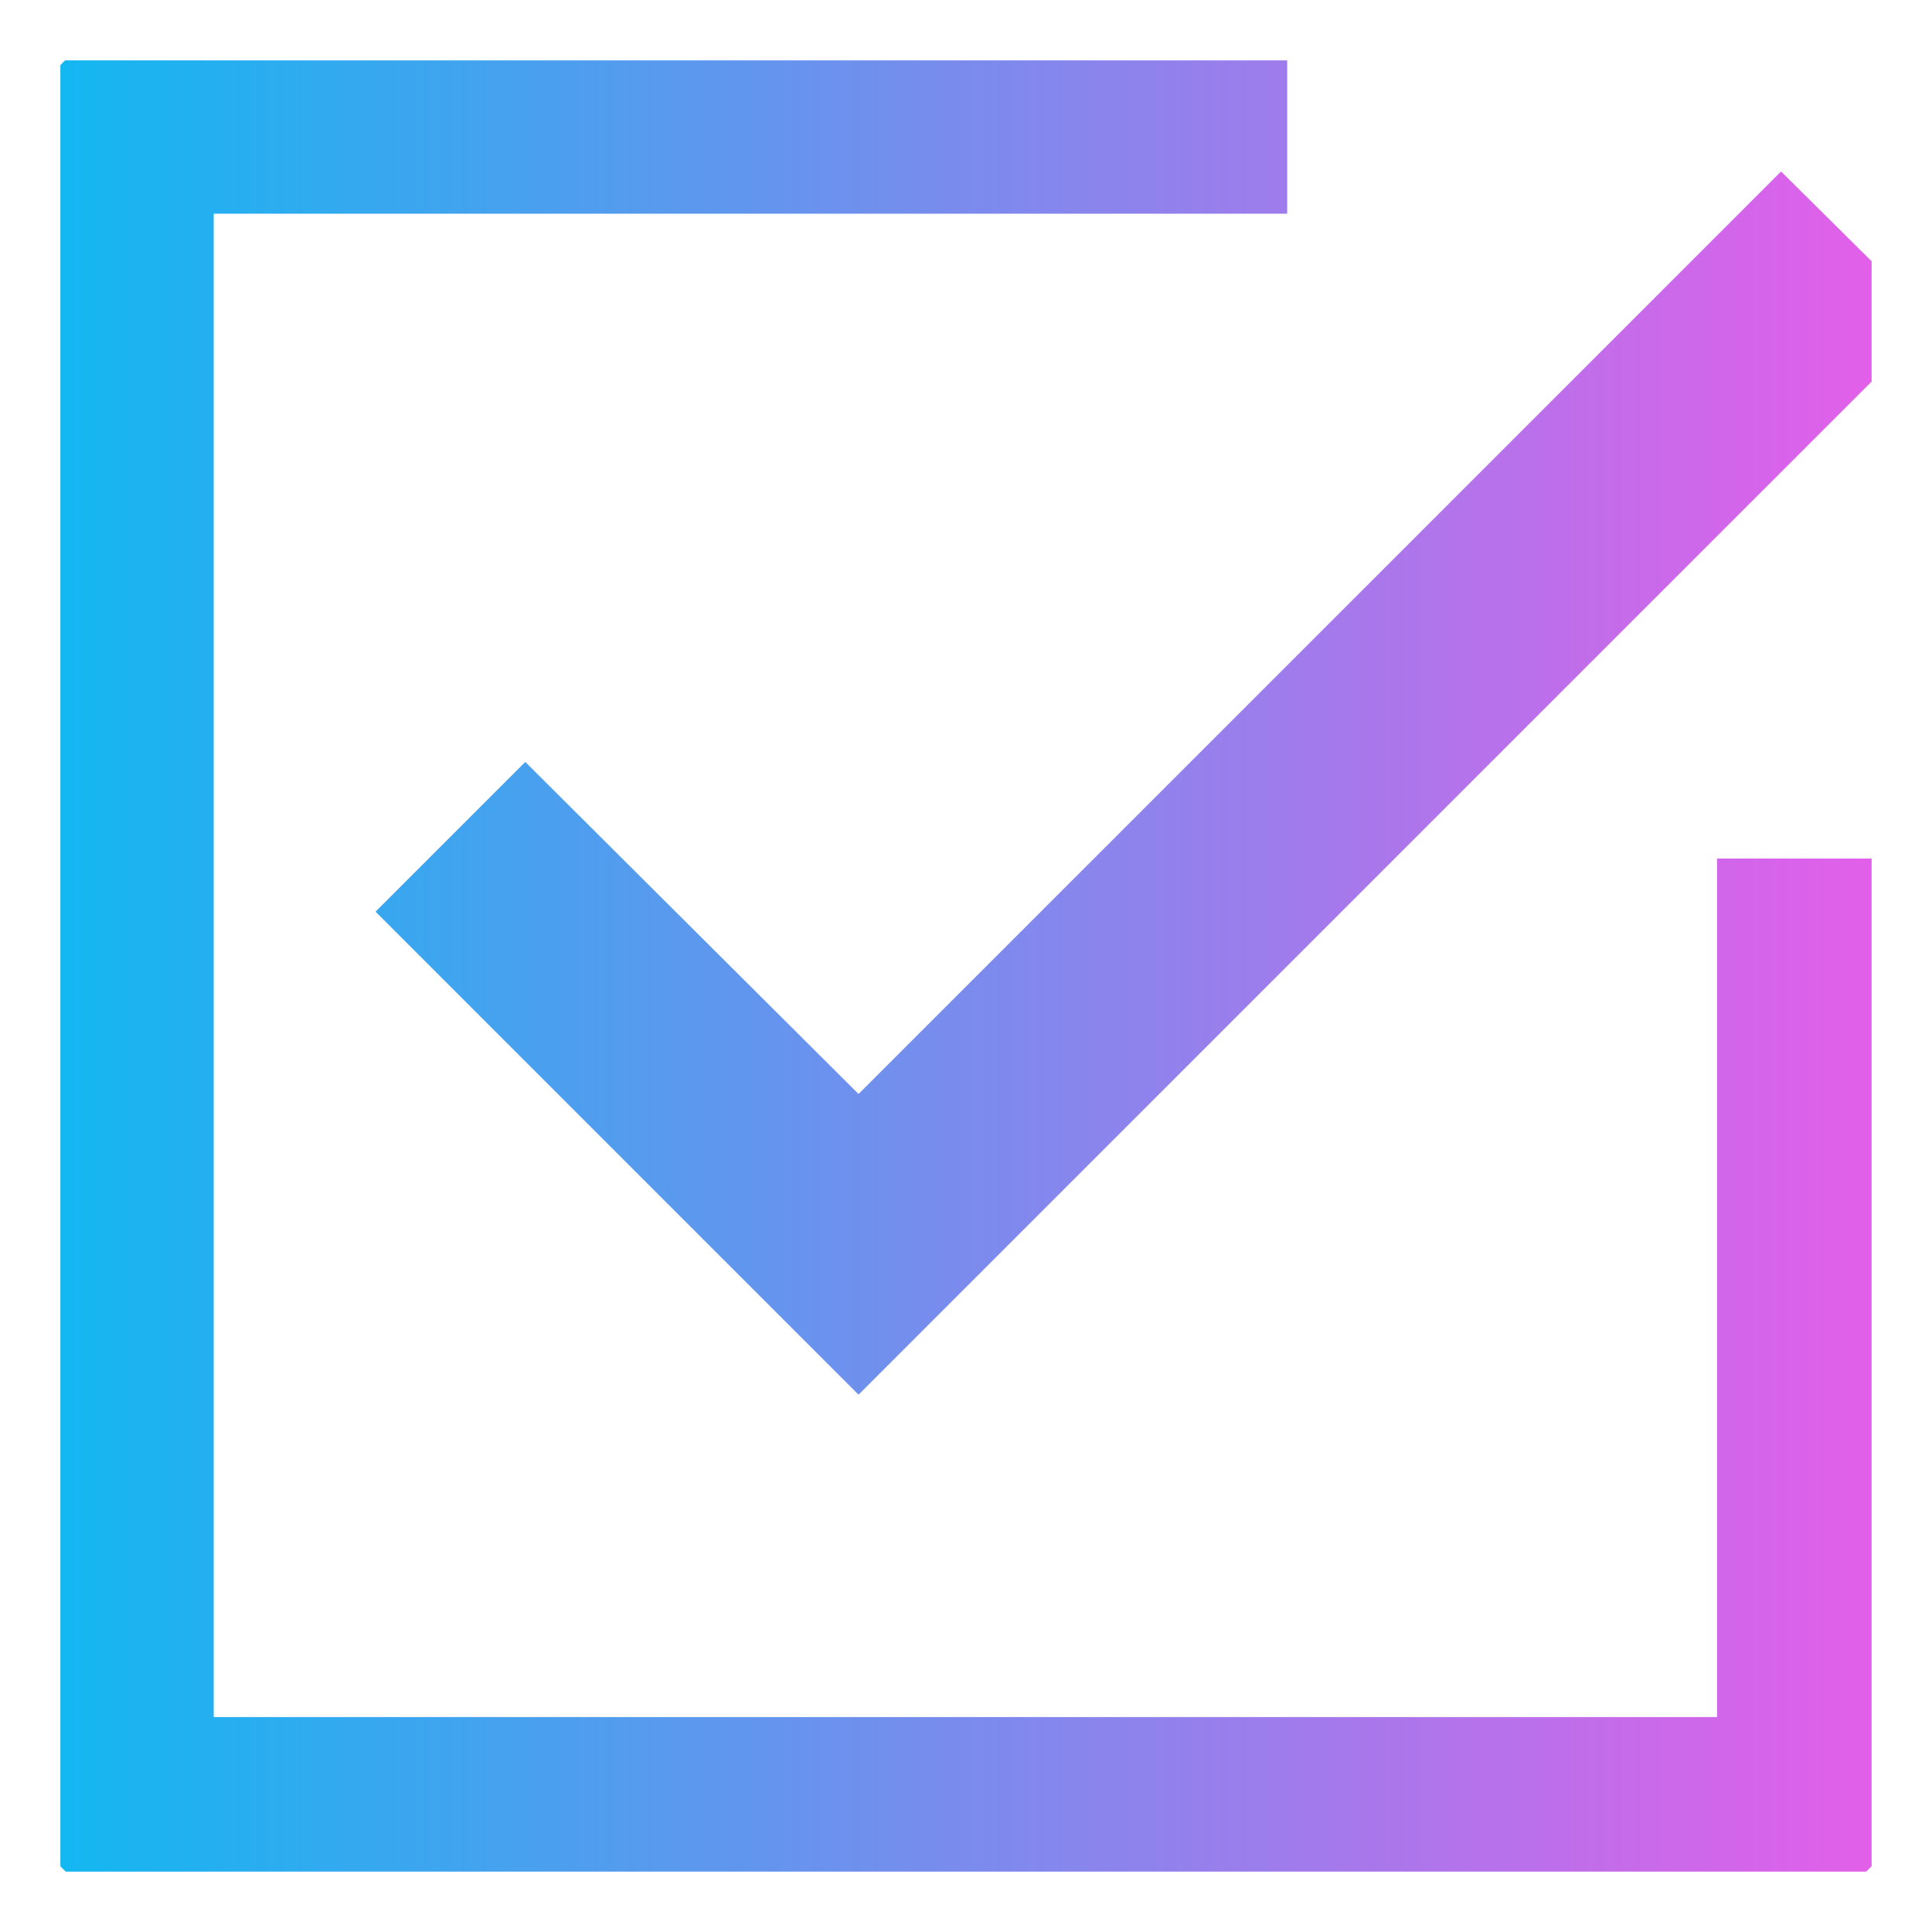 <svg width="16" height="16" viewBox="0 0 16 16" fill="none" xmlns="http://www.w3.org/2000/svg" xmlns:xlink="http://www.w3.org/1999/xlink">
	<desc>
			Created with Pixso.
	</desc>
	<defs>
		<clipPath id="clip21_12651">
			<rect id="check-box (1)" rx="0" width="15" height="15" transform="translate(0.5 0.5)" fill="white" fill-opacity="0"/>
		</clipPath>
		<linearGradient x1="0" y1="8" x2="16" y2="8" id="paint_linear_21_12654_0" gradientUnits="userSpaceOnUse">
			<stop stop-color="#0CBAF1"/>
			<stop offset="1" stop-color="#E95CE9"/>
		</linearGradient>
	</defs>
	<rect id="check-box (1)" rx="0" width="15" height="15" transform="translate(0.5 0.5)" fill="#FFFFFF" fill-opacity="0"/>
	<g clip-path="url(#clip21_12651)">
		<path id="Vector" d="M4.35 6.31L3.11 7.55L7.11 11.55L16 2.66L14.75 1.42L7.11 9.06L4.35 6.31ZM14.22 14.22L1.77 14.22L1.77 1.77L10.66 1.77L10.66 0L1.77 0C0.8 0 0 0.79 0 1.77L0 14.22C0 15.2 0.8 16 1.77 16L14.22 16C15.2 16 16 15.2 16 14.22L16 7.11L14.22 7.11L14.22 14.22Z" fill="url(#paint_linear_21_12654_0)" fill-opacity="1" fill-rule="nonzero"/>
	</g>
</svg>
